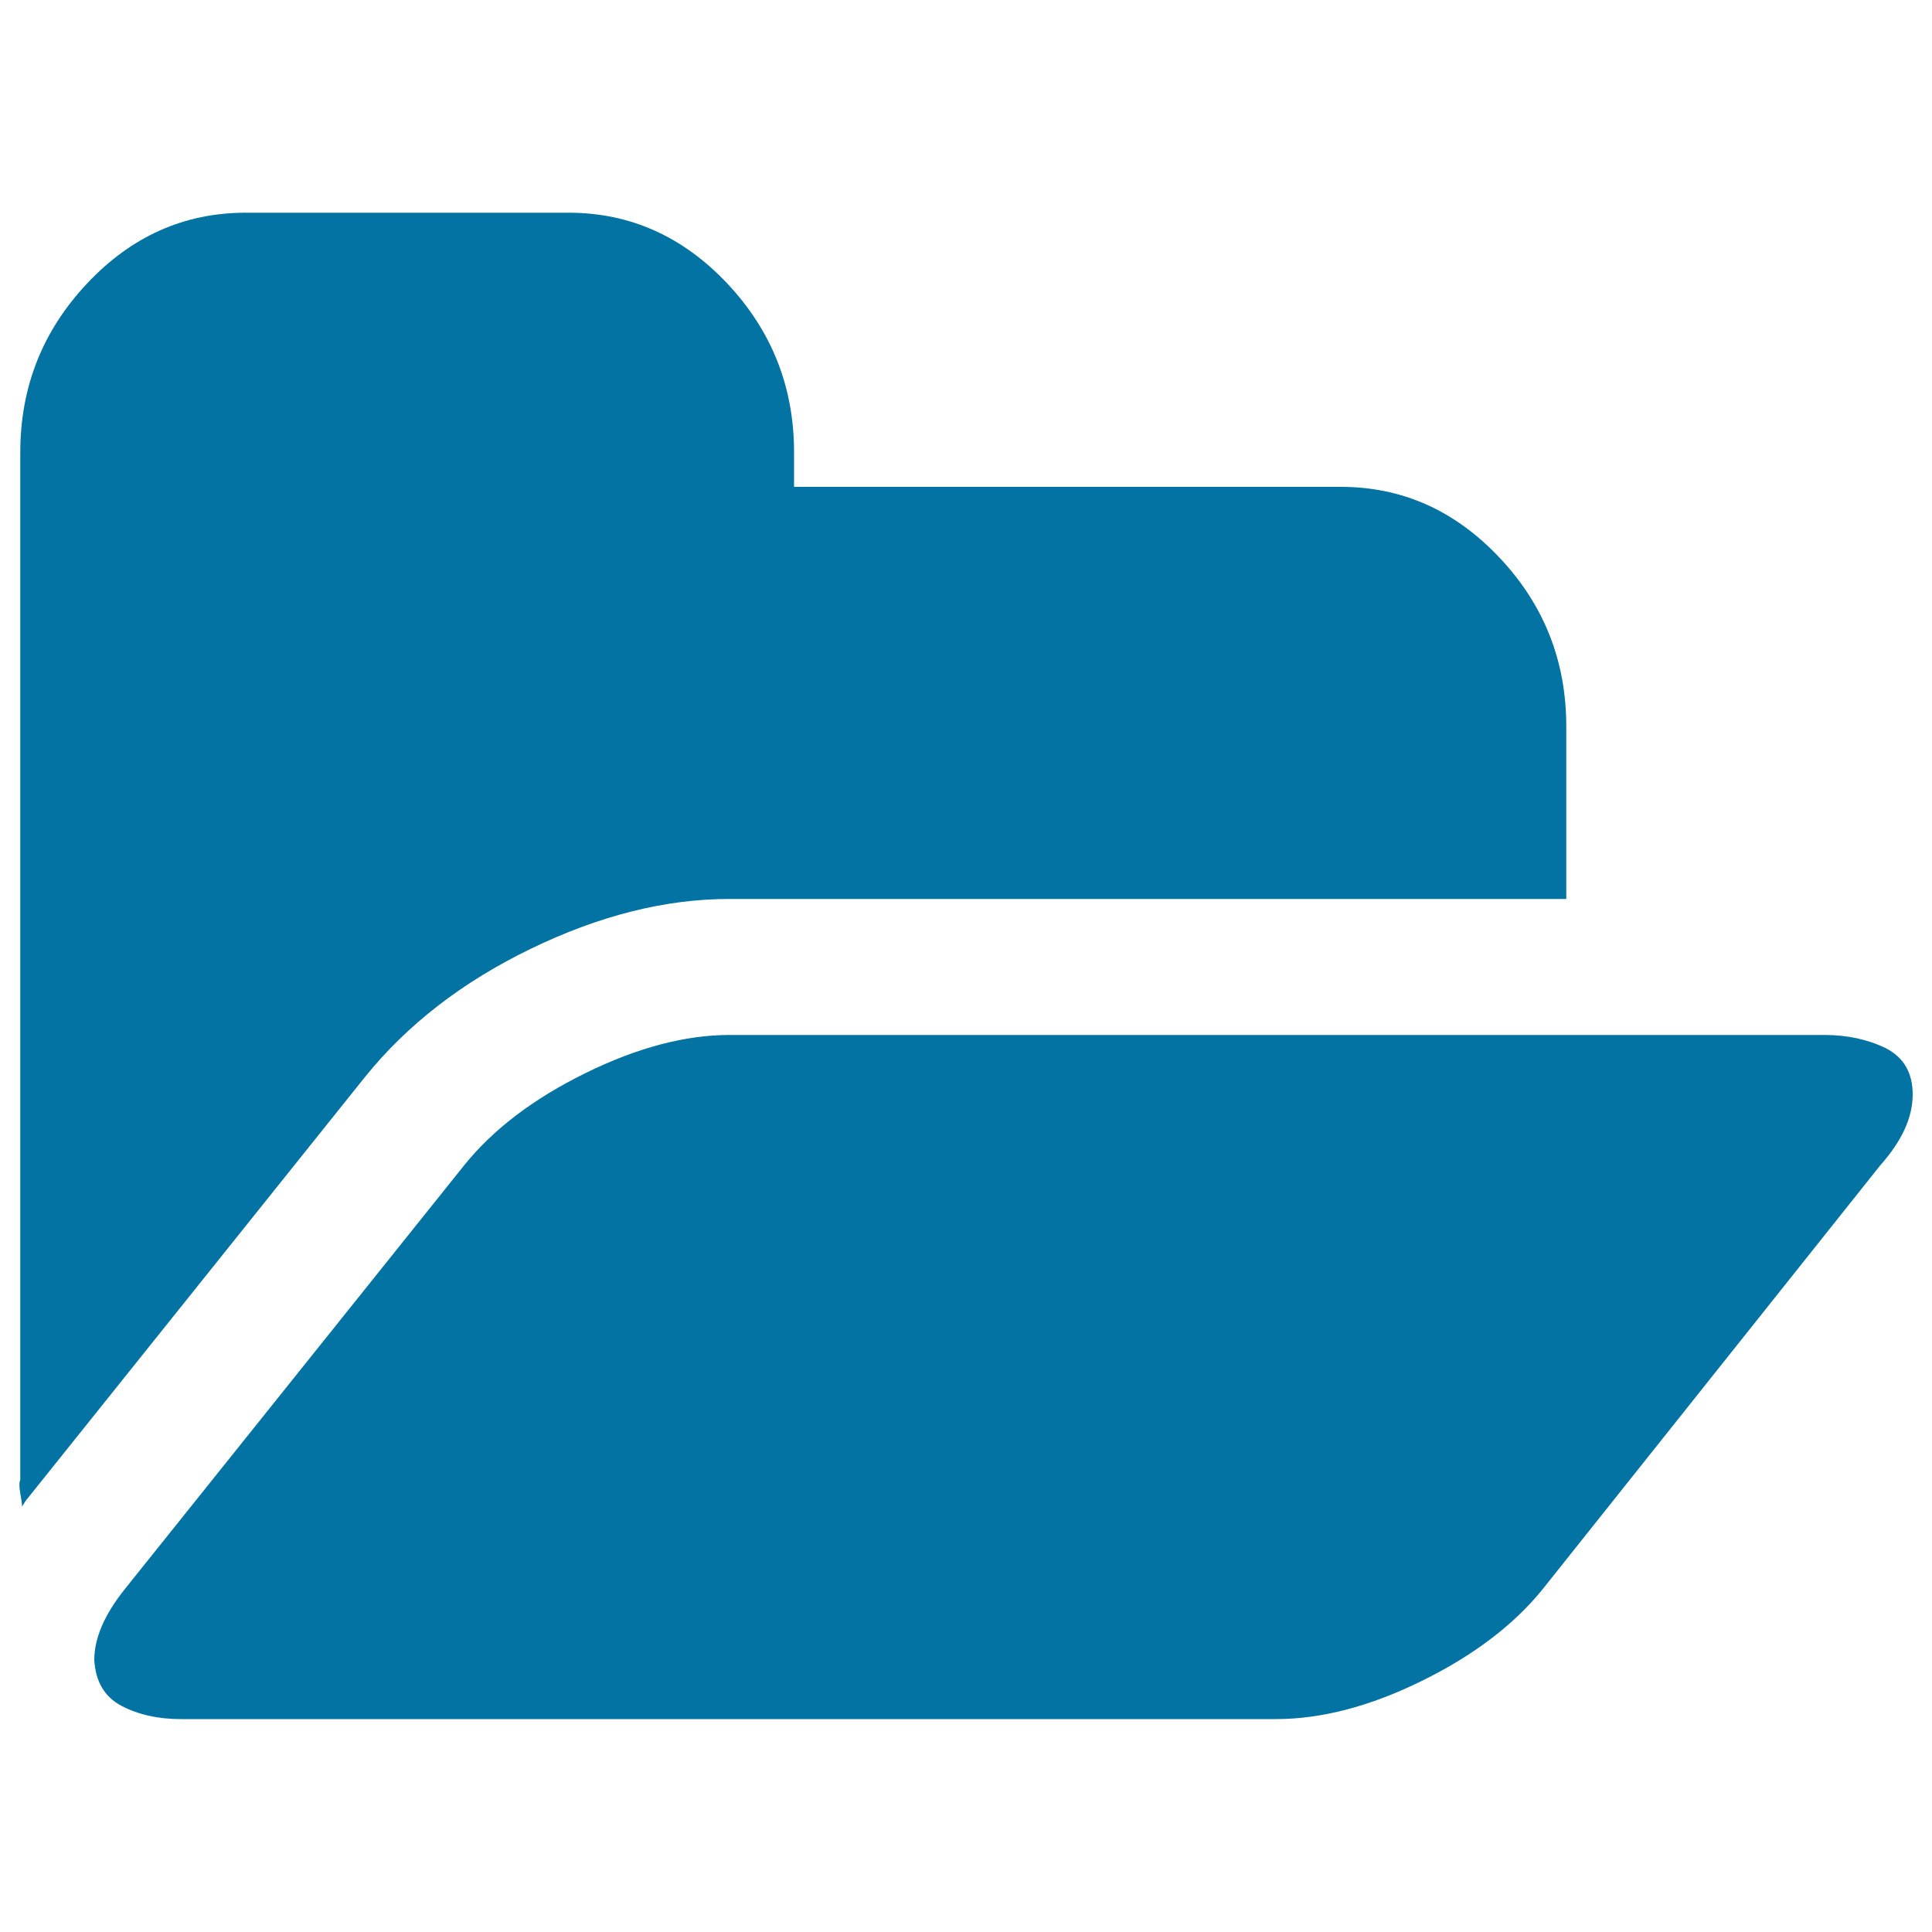 <svg xmlns="http://www.w3.org/2000/svg" viewBox="0 0 1000 1000" style="fill:#0273a2">
<title>Folder Open SVG icon</title>
<path d="M990,566.5c0,11.9-5.6,24.1-16.8,36.7L798.6,822.4c-14.9,18.5-35.8,34.4-62.6,47.6c-26.8,13.2-52,19.8-75.6,19.8H93.6c-11.8,0-22.1-2.3-30.8-6.9c-8.7-4.6-13.4-12.6-14-23.8c0-11.2,5.3-23.5,15.9-36.7l175.6-219.3c14.9-18.5,35.8-34.4,62.6-47.6c26.8-13.2,51.7-19.8,74.7-19.8h566.8c11.8,0,22.4,2.3,31.8,6.9C985.3,547.3,990,555.2,990,566.5L990,566.5z M810.7,376v89.3H377.4c-33,0-67.2,8.6-102.7,25.8c-35.5,17.2-64.1,39.4-85.9,66.5L13.3,776.8l-1.9,3c0-1.3-0.3-3.6-0.9-6.9c-0.6-3.3-0.6-5.6,0-6.9V234.1c0-33.7,11.5-62.8,34.5-87.3c23-24.5,50.4-36.7,82.2-36.7h167.1c31.7,0,59.1,12.2,82.2,36.7c23,24.5,34.5,53.6,34.5,87.3V252H694c31.8,0,59.1,12.2,82.2,36.7C799.2,313.1,810.7,342.2,810.7,376L810.7,376z"/>
</svg>